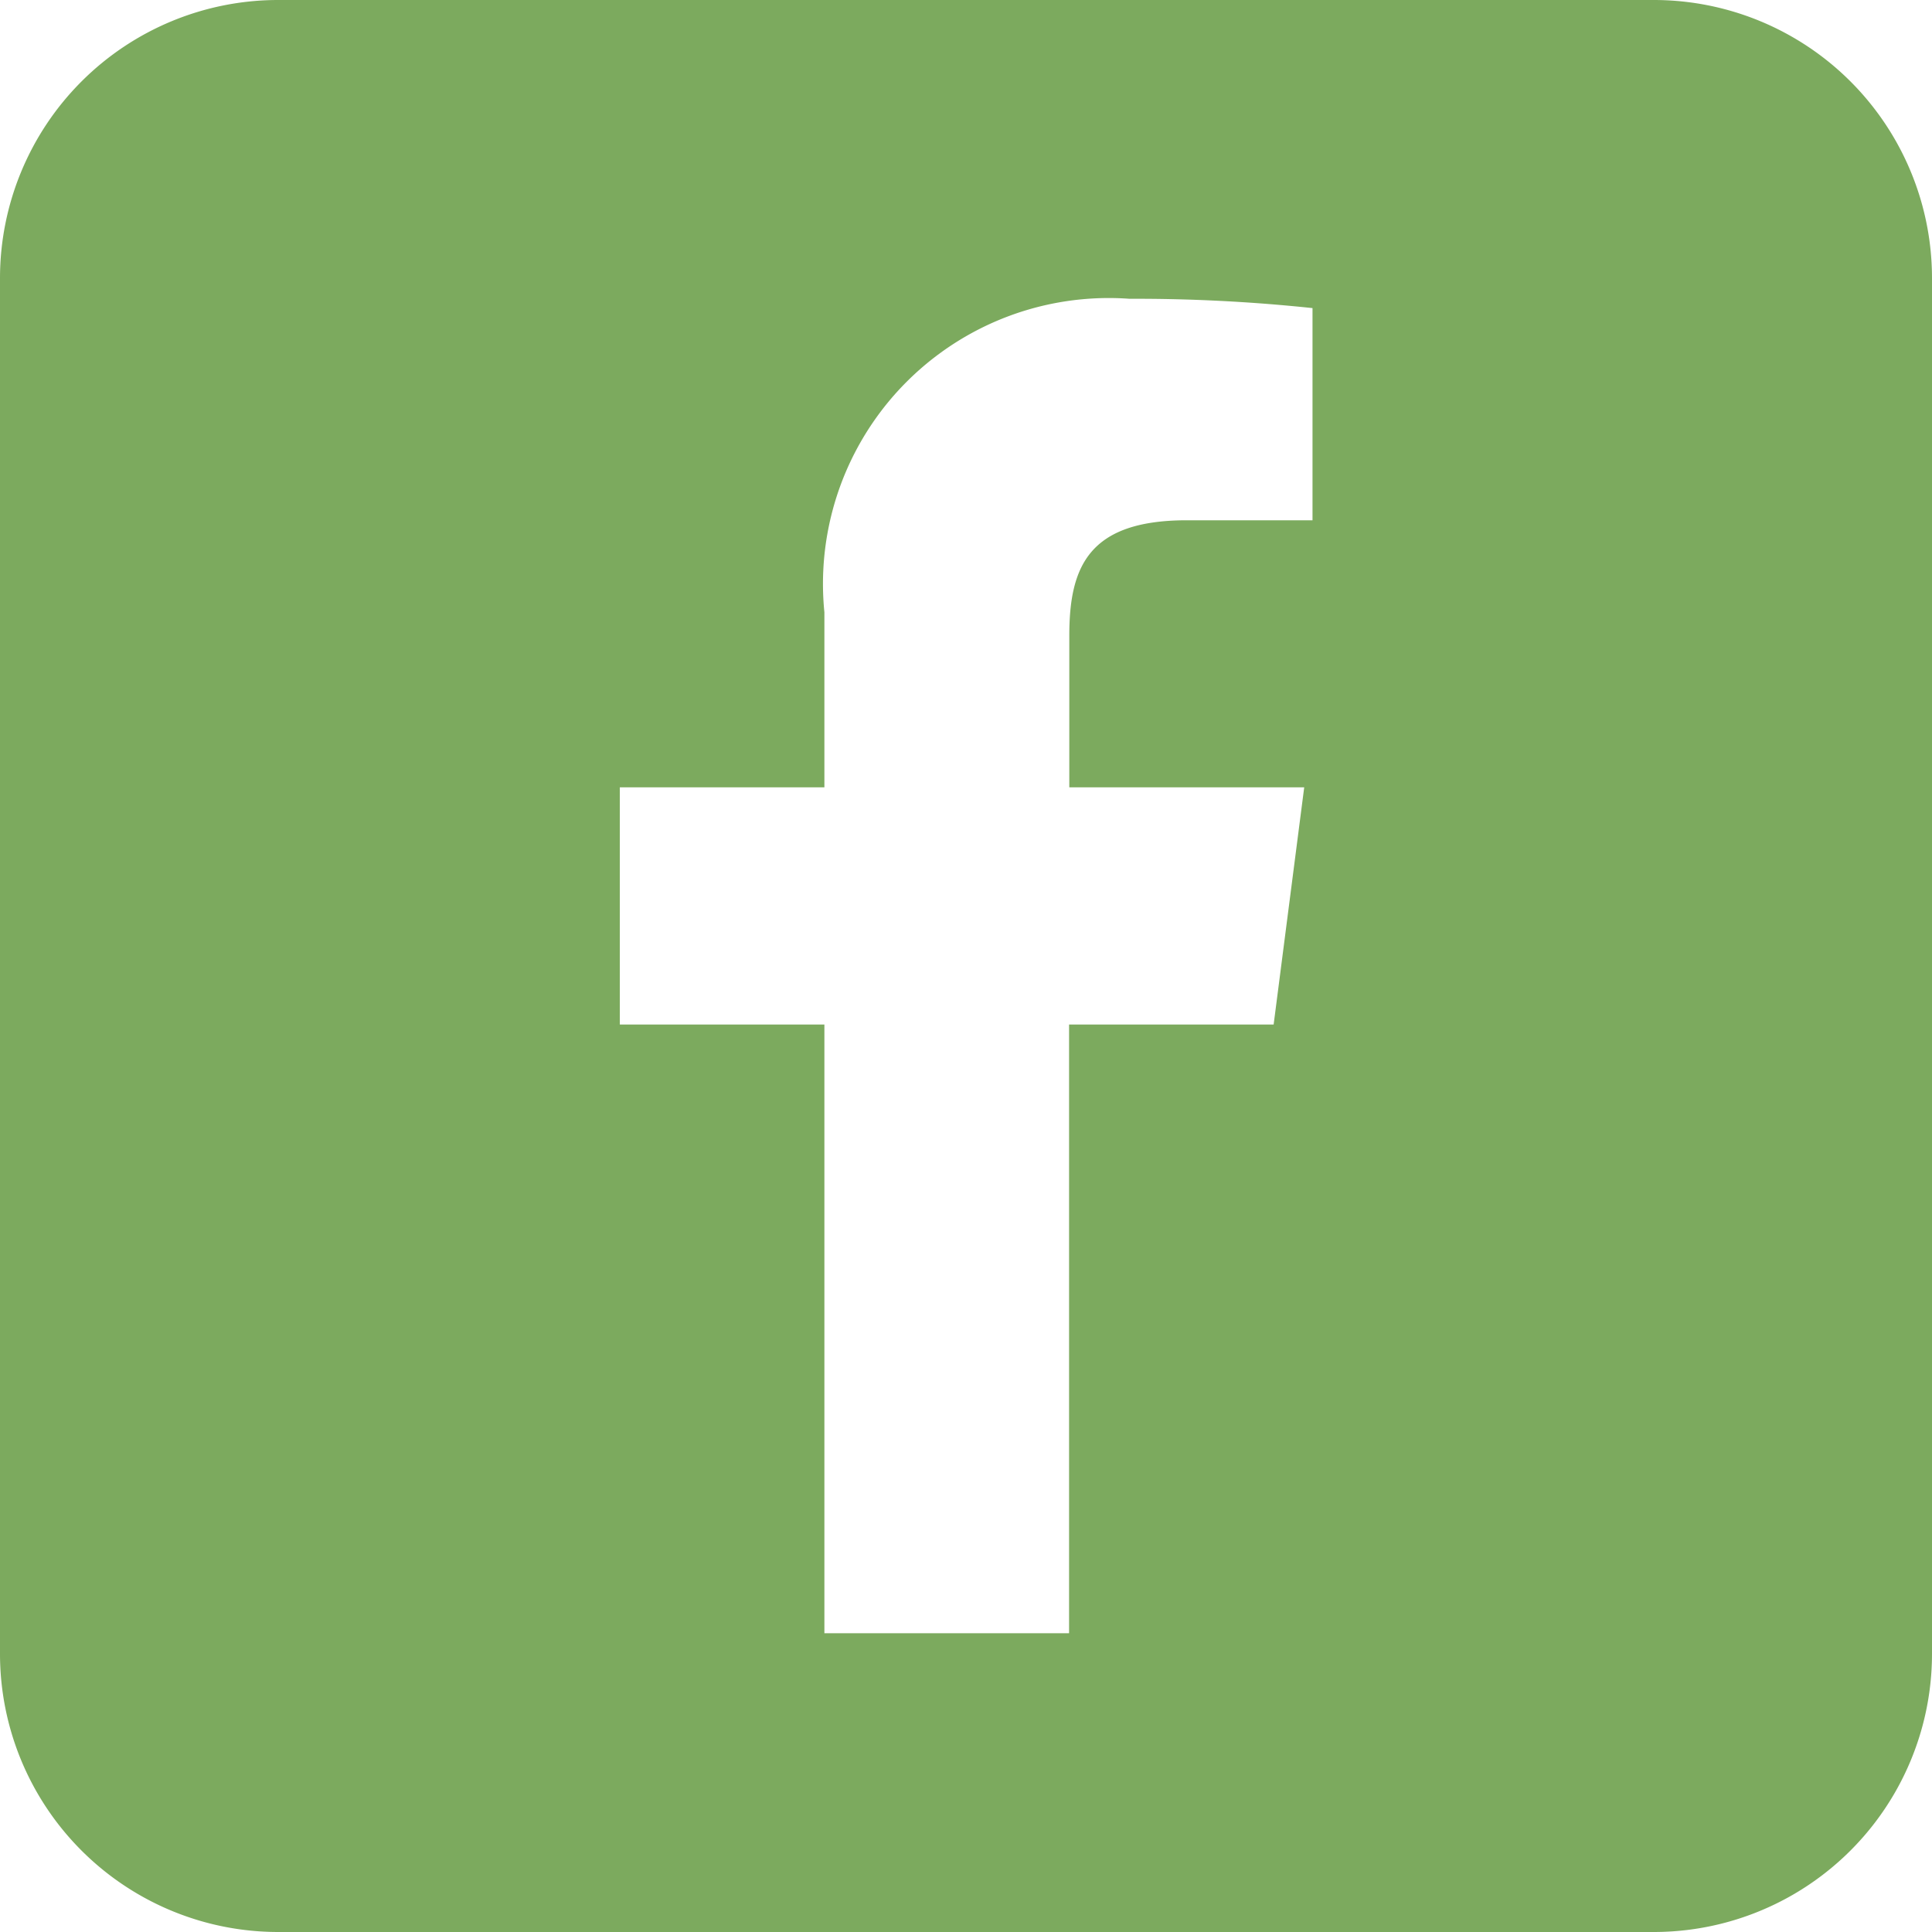 <svg xmlns="http://www.w3.org/2000/svg" width="17" height="17" viewBox="0 0 17 17">
  <path id="パス_7413" data-name="パス 7413" d="M14.552,0H2.448A2.448,2.448,0,0,0,0,2.448v12.1A2.448,2.448,0,0,0,2.448,17h12.1A2.448,2.448,0,0,0,17,14.552V2.448A2.448,2.448,0,0,0,14.552,0Zm-3,4.578H10.443c-.867,0-1.034.412-1.034,1.016V6.928h2.067l-.269,2.087h-1.8v5.356H7.254V9.015h-1.8V6.928h1.8V5.388A2.515,2.515,0,0,1,9.938,2.629a14.789,14.789,0,0,1,1.611.082V4.578Z" fill="#7caa5e"/>
</svg>
